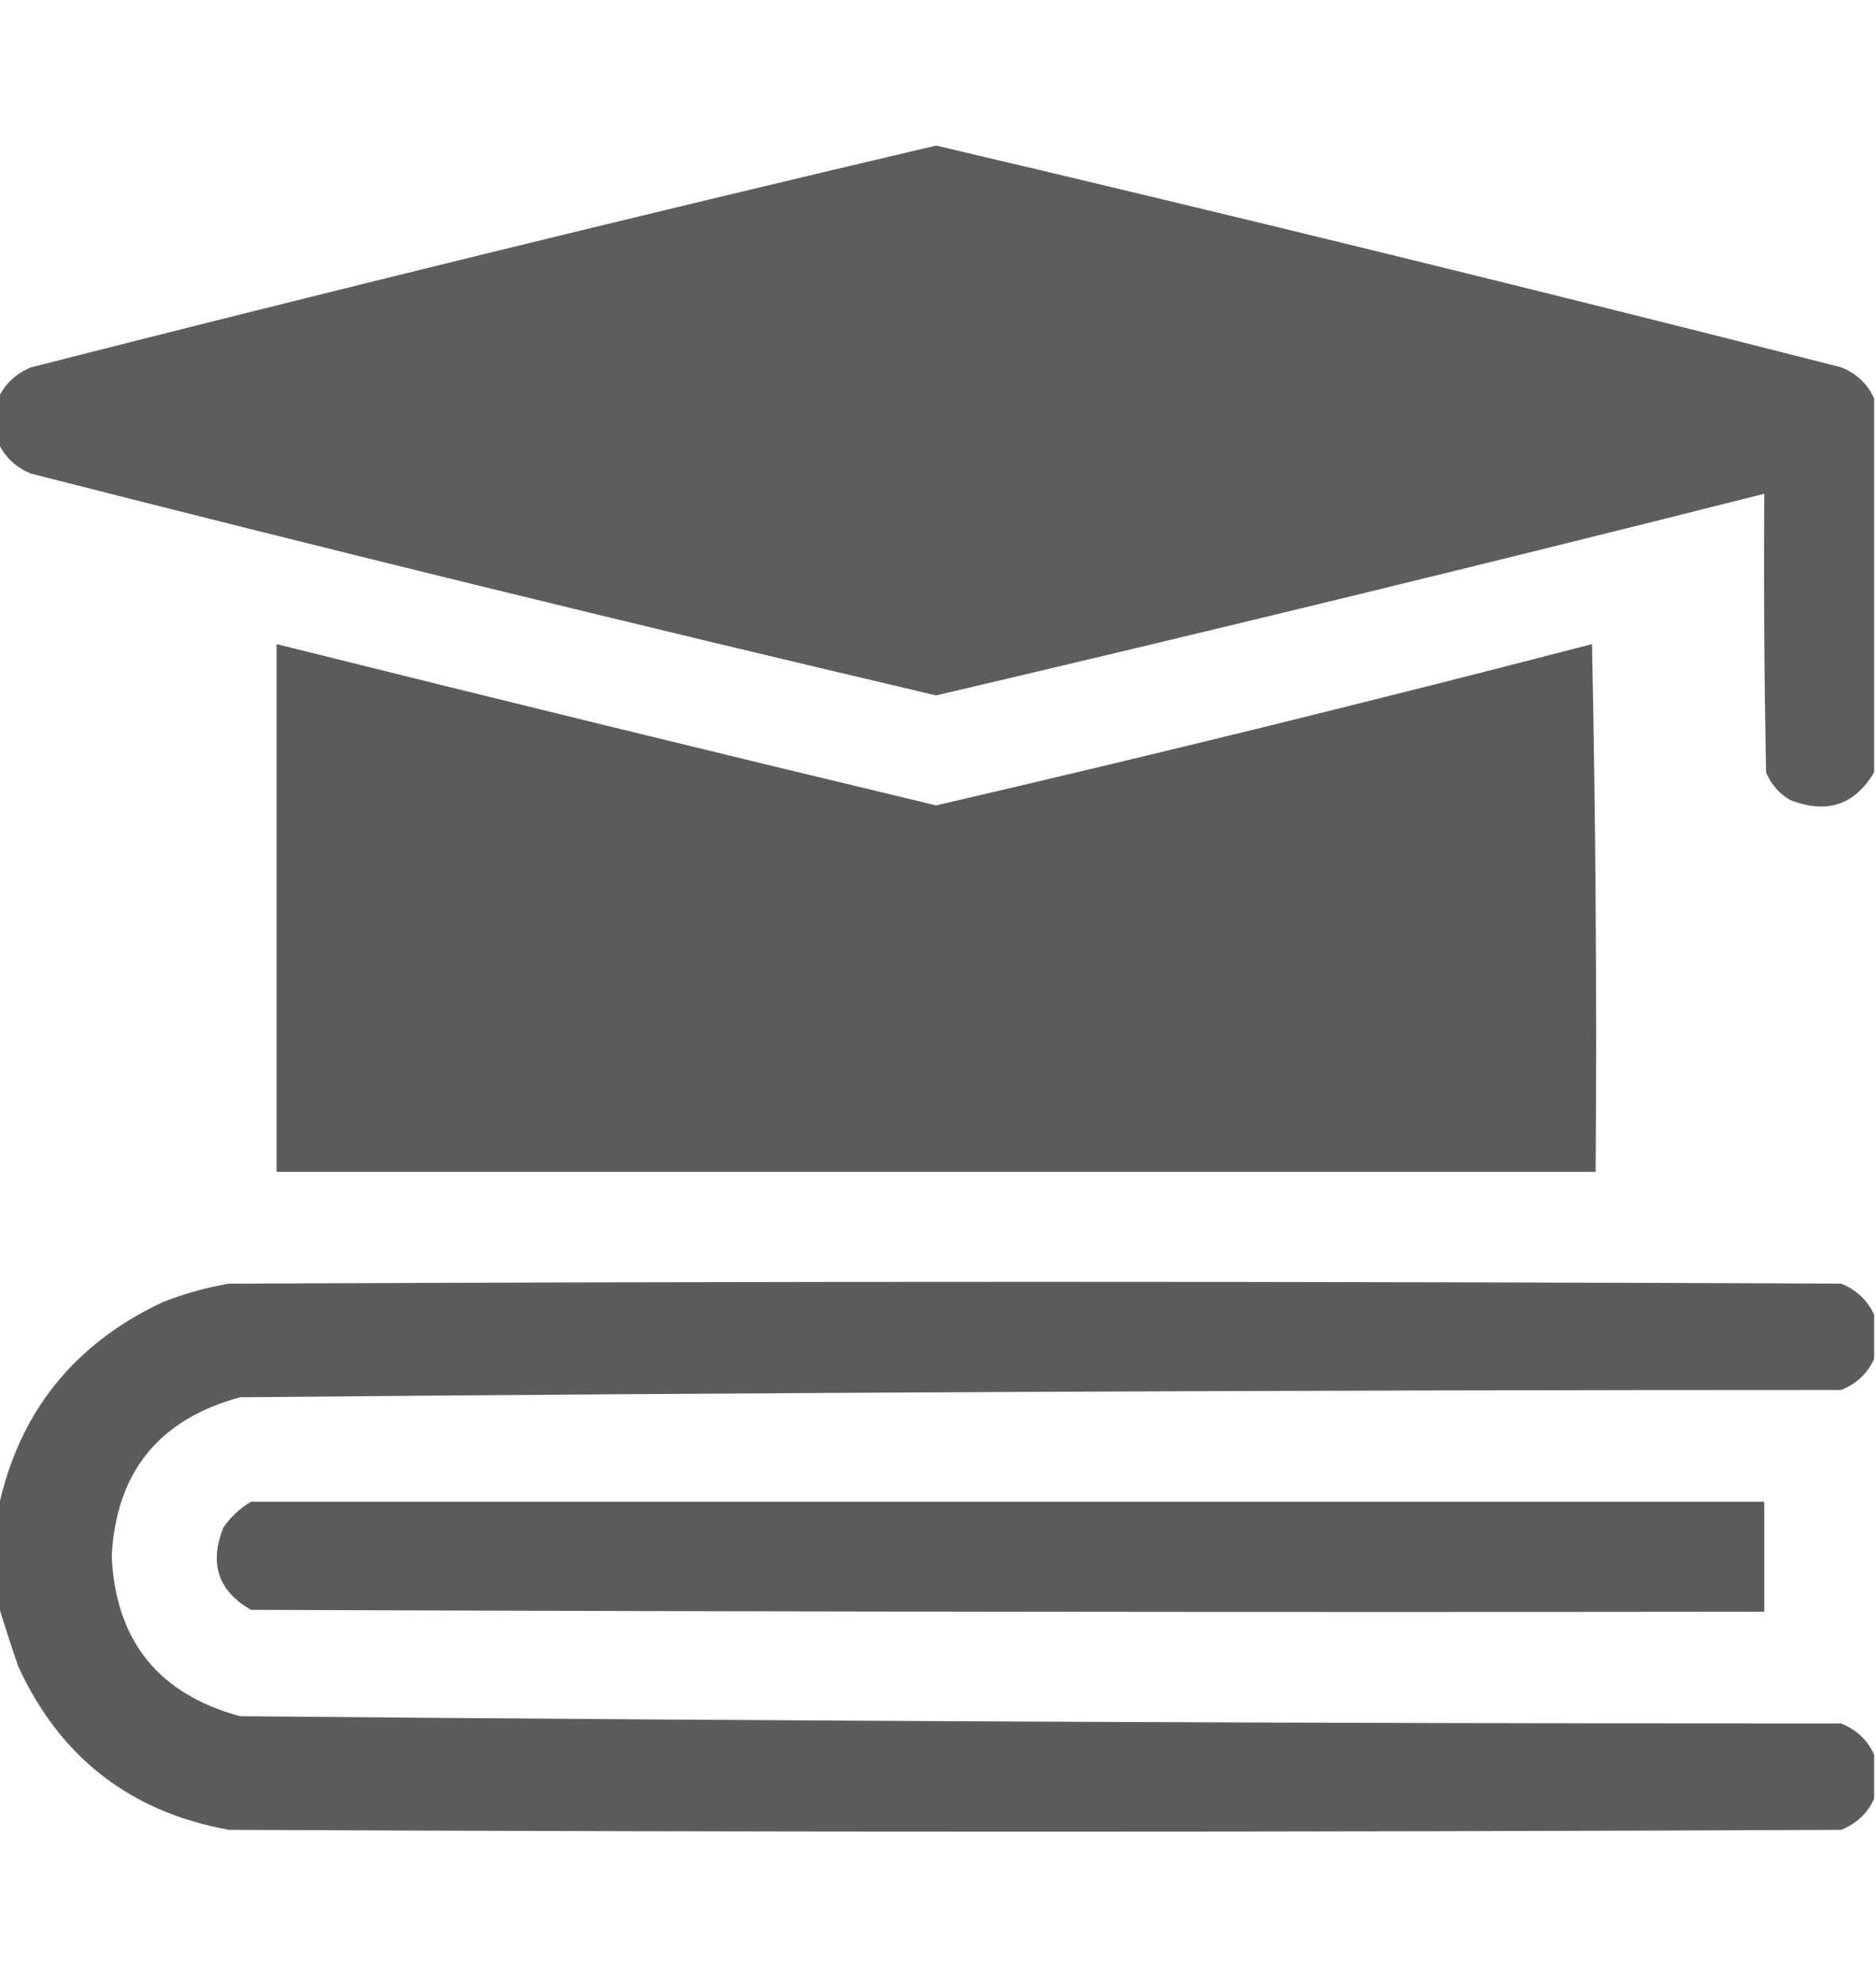 <?xml version="1.0" encoding="UTF-8"?>
<svg xmlns="http://www.w3.org/2000/svg" width="18" height="19" viewBox="0 0 18 19" fill="none">
  <g clip-path="url(#clip0_18952_2954)">
    <path opacity="0.987" fill-rule="evenodd" clip-rule="evenodd" d="M17.982 3.822C17.982 5.018 17.982 6.213 17.982 7.408C17.795 7.723 17.525 7.811 17.174 7.672C17.069 7.61 16.993 7.522 16.945 7.408C16.928 6.518 16.922 5.627 16.928 4.736C14.284 5.403 11.636 6.048 8.982 6.67C6.082 5.989 3.187 5.28 0.299 4.543C0.152 4.484 0.046 4.384 -0.018 4.244C-0.018 4.104 -0.018 3.963 -0.018 3.822C0.046 3.682 0.152 3.583 0.299 3.523C3.187 2.787 6.082 2.078 8.982 1.396C11.883 2.078 14.777 2.787 17.666 3.523C17.813 3.583 17.919 3.682 17.982 3.822Z" fill="#5B5B5B"></path>
    <path opacity="0.995" fill-rule="evenodd" clip-rule="evenodd" d="M2.654 6.178C4.761 6.704 6.871 7.22 8.982 7.725C11.086 7.237 13.184 6.721 15.275 6.178C15.31 7.865 15.322 9.553 15.31 11.24C11.092 11.24 6.873 11.24 2.654 11.24C2.654 9.553 2.654 7.865 2.654 6.178Z" fill="#5B5B5B"></path>
    <path opacity="0.992" fill-rule="evenodd" clip-rule="evenodd" d="M17.982 12.611C17.982 12.752 17.982 12.893 17.982 13.033C17.919 13.173 17.813 13.273 17.666 13.332C12.544 13.332 7.423 13.356 2.303 13.402C1.521 13.615 1.111 14.125 1.072 14.932C1.111 15.738 1.521 16.248 2.303 16.461C7.423 16.507 12.544 16.531 17.666 16.531C17.813 16.591 17.919 16.69 17.982 16.83C17.982 16.971 17.982 17.111 17.982 17.252C17.919 17.392 17.813 17.491 17.666 17.551C12.51 17.574 7.354 17.574 2.197 17.551C1.252 17.38 0.578 16.858 0.176 15.986C0.106 15.784 0.042 15.585 -0.018 15.389C-0.018 15.084 -0.018 14.779 -0.018 14.475C0.177 13.553 0.705 12.891 1.564 12.488C1.769 12.408 1.98 12.349 2.197 12.312C7.354 12.289 12.51 12.289 17.666 12.312C17.813 12.372 17.919 12.472 17.982 12.611Z" fill="#5B5B5B"></path>
    <path opacity="0.998" fill-rule="evenodd" clip-rule="evenodd" d="M2.408 14.404C7.248 14.404 12.088 14.404 16.928 14.404C16.928 14.756 16.928 15.107 16.928 15.459C12.088 15.465 7.248 15.459 2.408 15.441C2.093 15.26 2.005 14.997 2.144 14.65C2.215 14.548 2.303 14.466 2.408 14.404Z" fill="#5B5B5B"></path>
  </g>
  <defs>
    <clipPath id="clip0_18952_2954">
      <rect width="18" height="18" fill="white" transform="translate(0 0.5)"></rect>
    </clipPath>
  </defs>
</svg>
